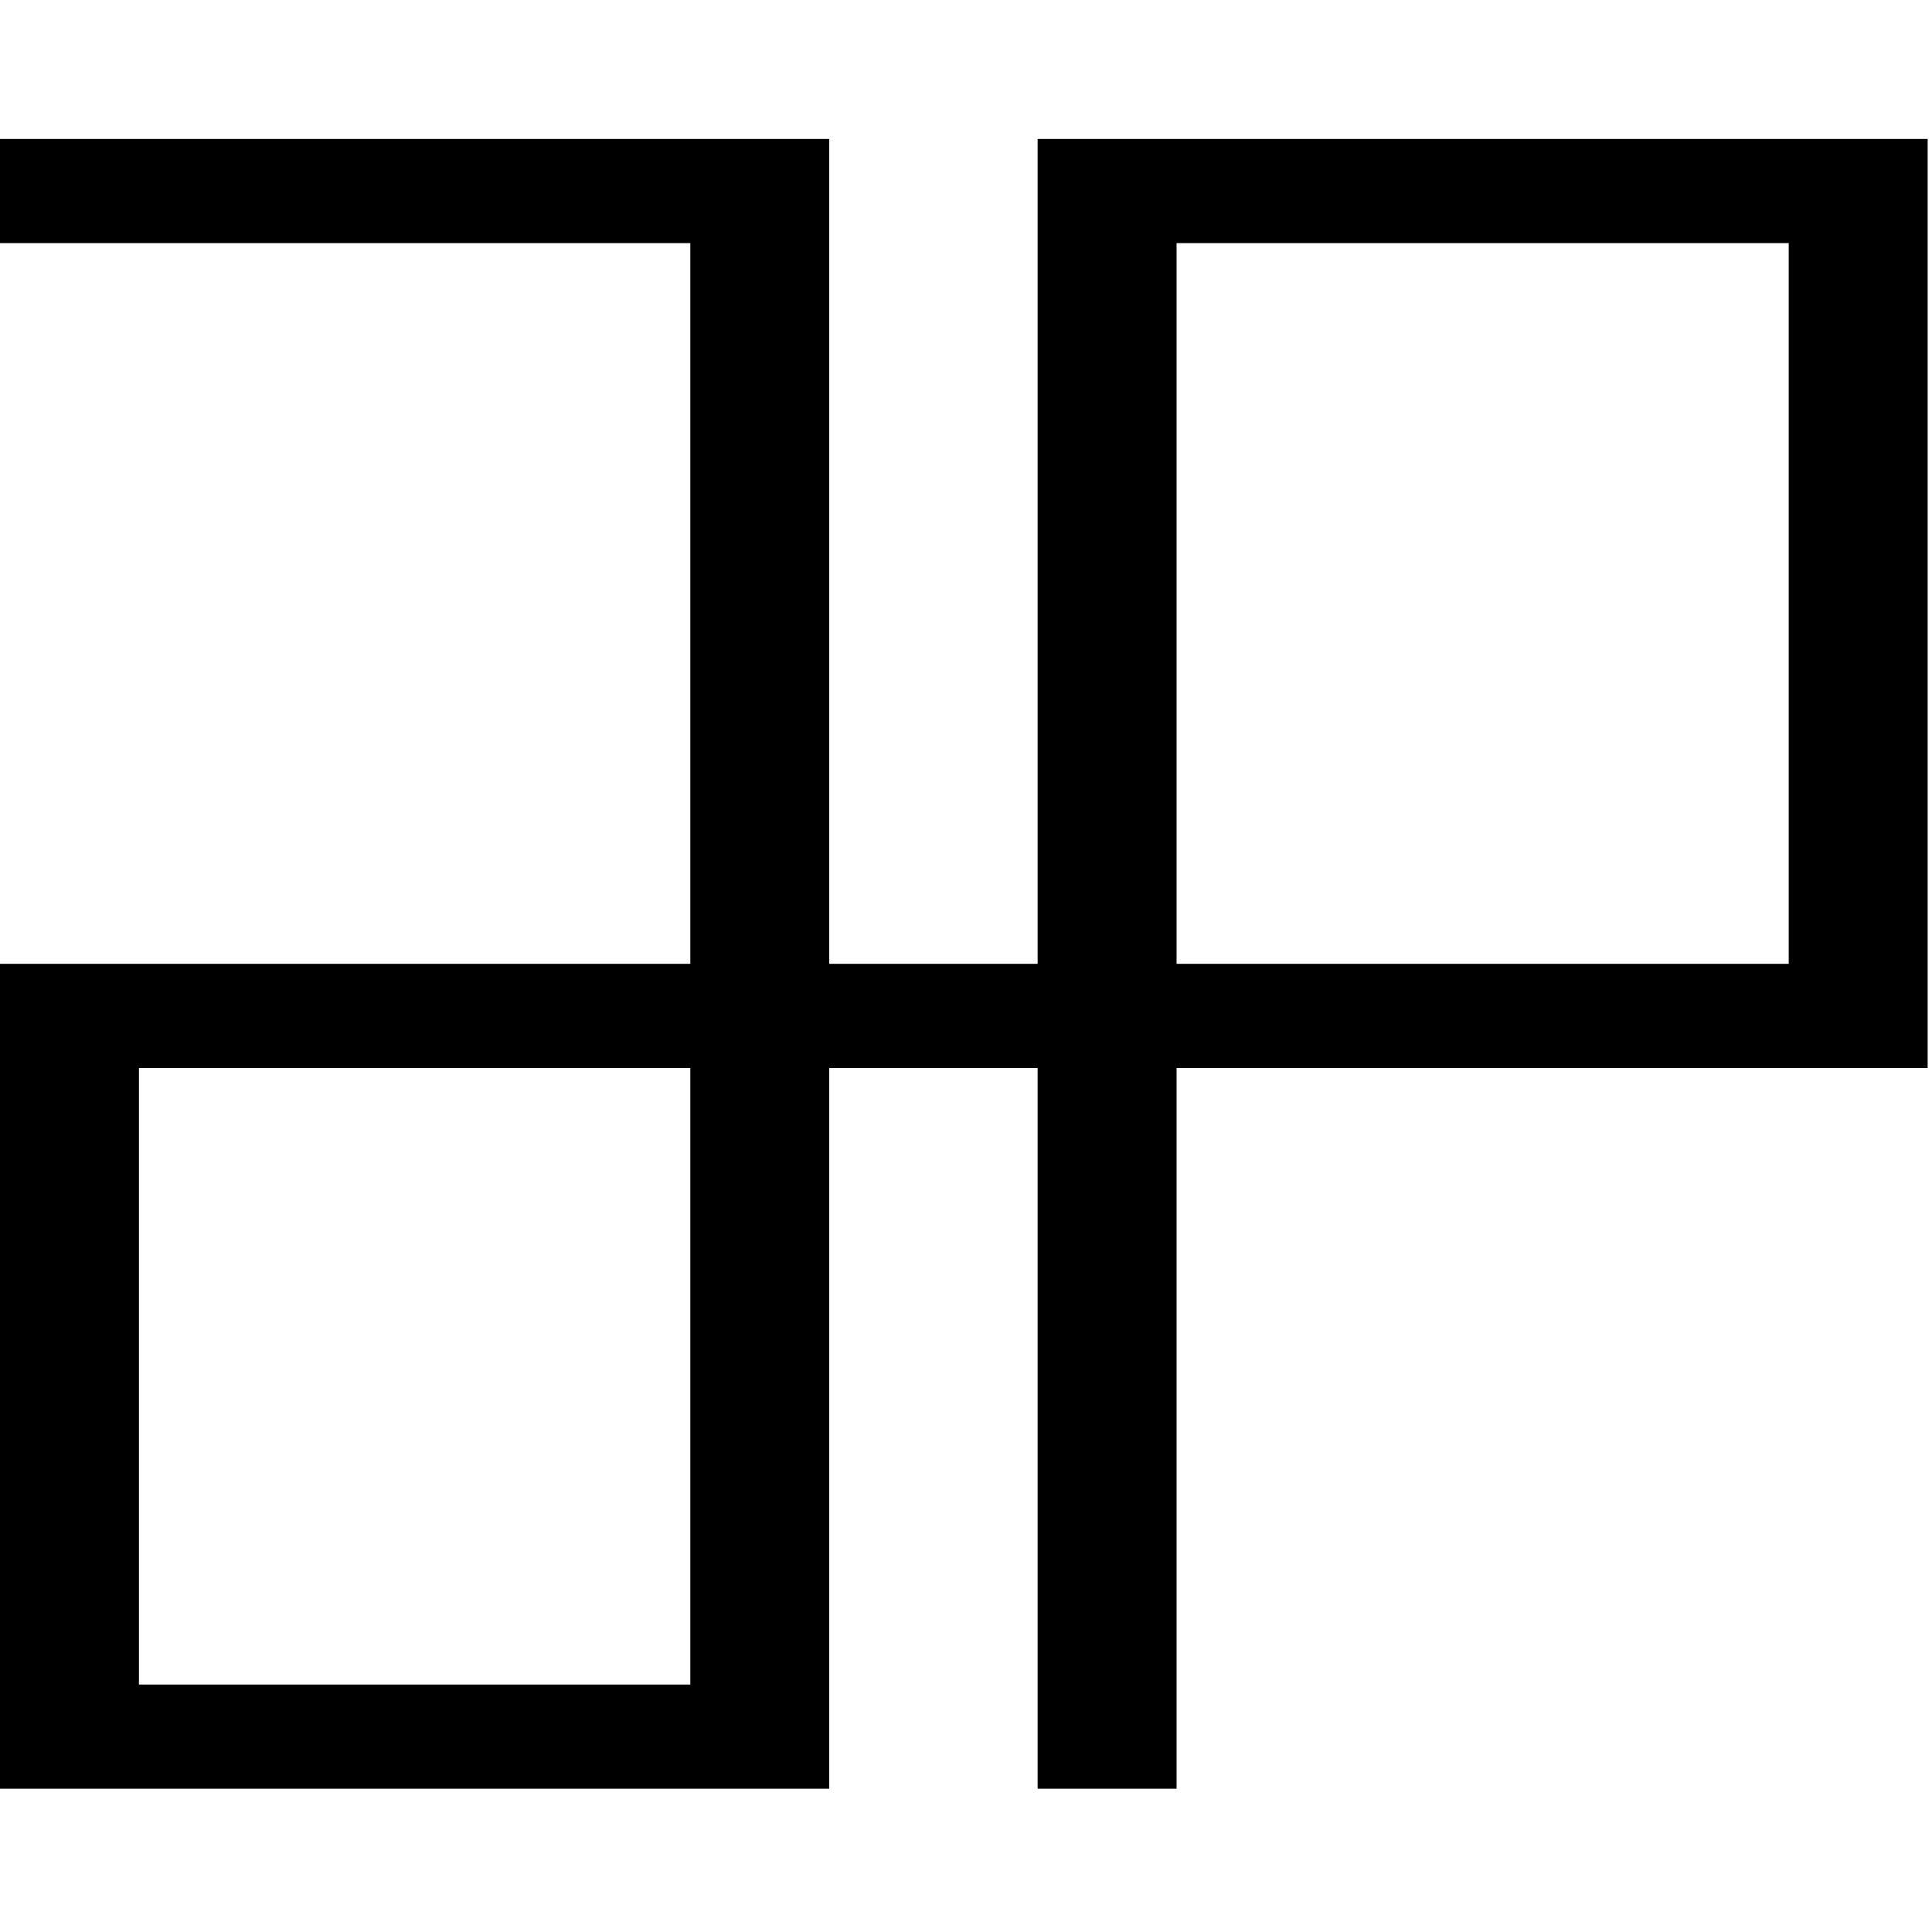 <svg version="1" xmlns="http://www.w3.org/2000/svg" width="593.333" height="593.333" viewBox="0 0 445 445"><path d="M0 44v12h159v166H0v190h191V246h48v166h32V246h173V32H239v190h-48V32H0v12zm412 95v83H271V56h141v83zM159 317v71H32V246h127v71z"/></svg>
